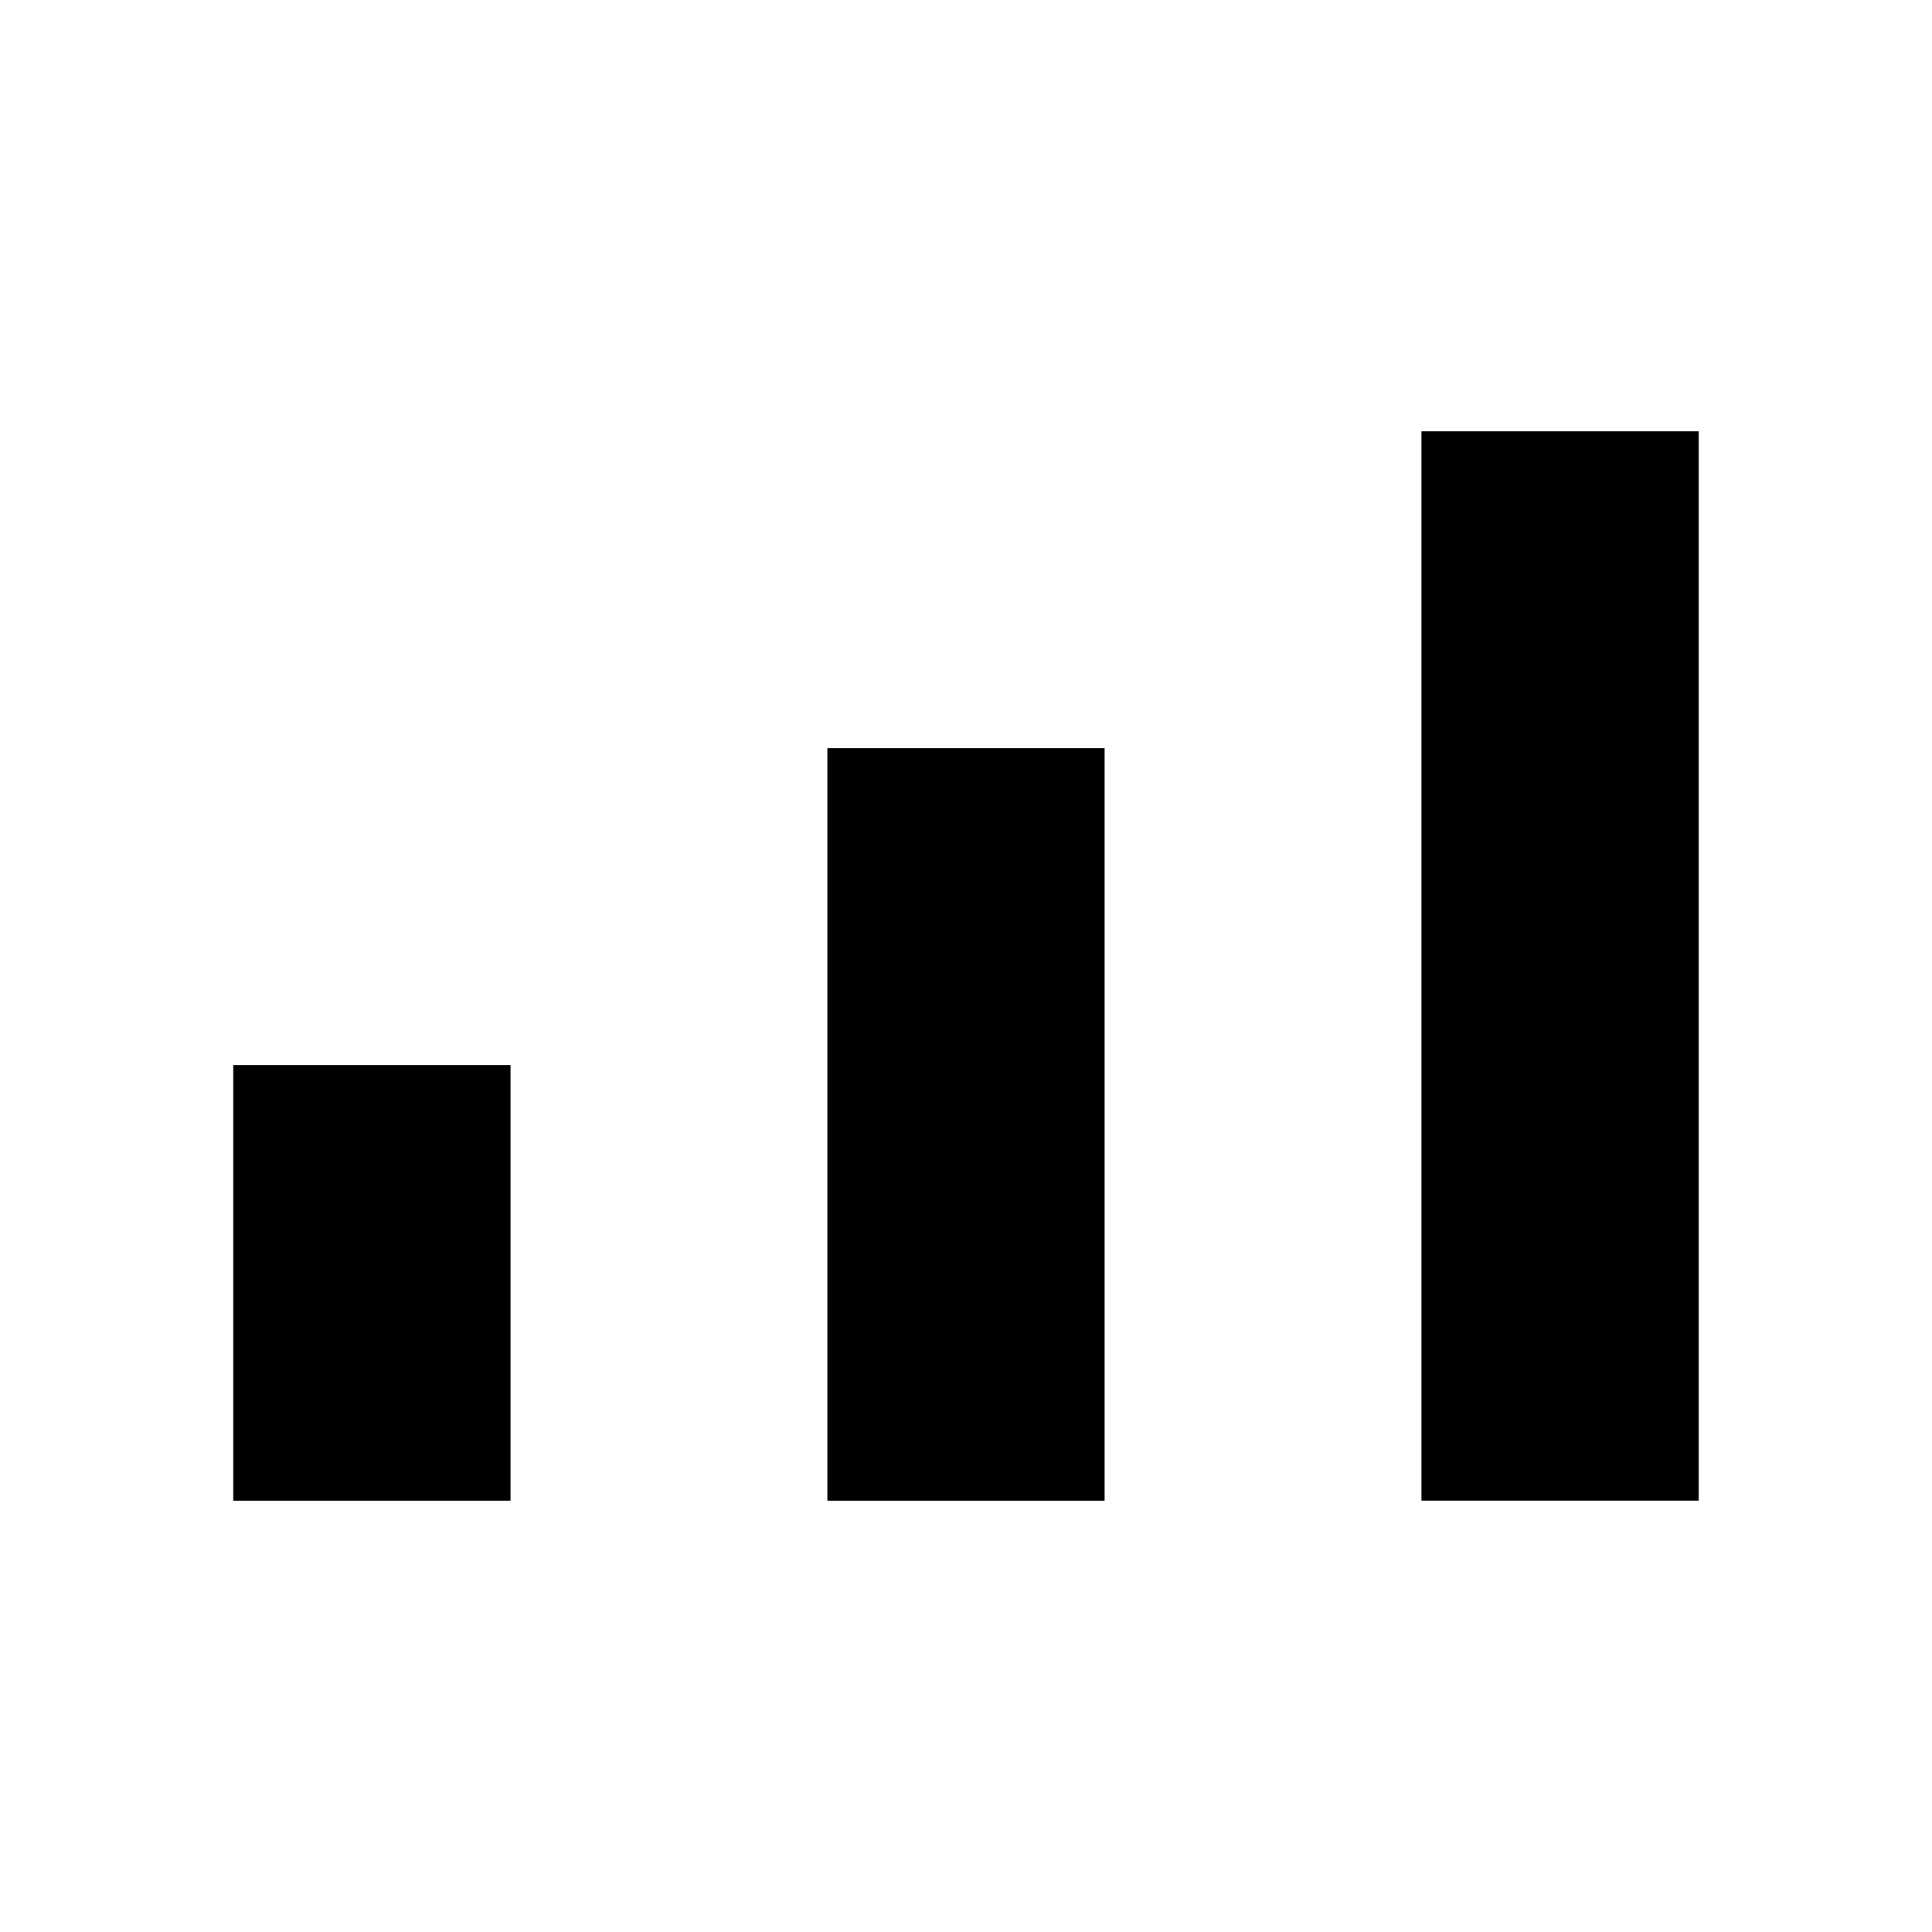 <?xml version="1.0" encoding="UTF-8"?>
<!-- Uploaded to: SVG Repo, www.svgrepo.com, Generator: SVG Repo Mixer Tools -->
<svg fill="#000000" width="800px" height="800px" version="1.1" viewBox="144 144 512 512" xmlns="http://www.w3.org/2000/svg">
 <g>
  <path d="m363.26 342.27h73.473v199.43h-73.473z"/>
  <path d="m520.7 258.3h73.473v283.39h-73.473z"/>
  <path d="m205.82 426.24h73.473v115.46h-73.473z"/>
 </g>
</svg>